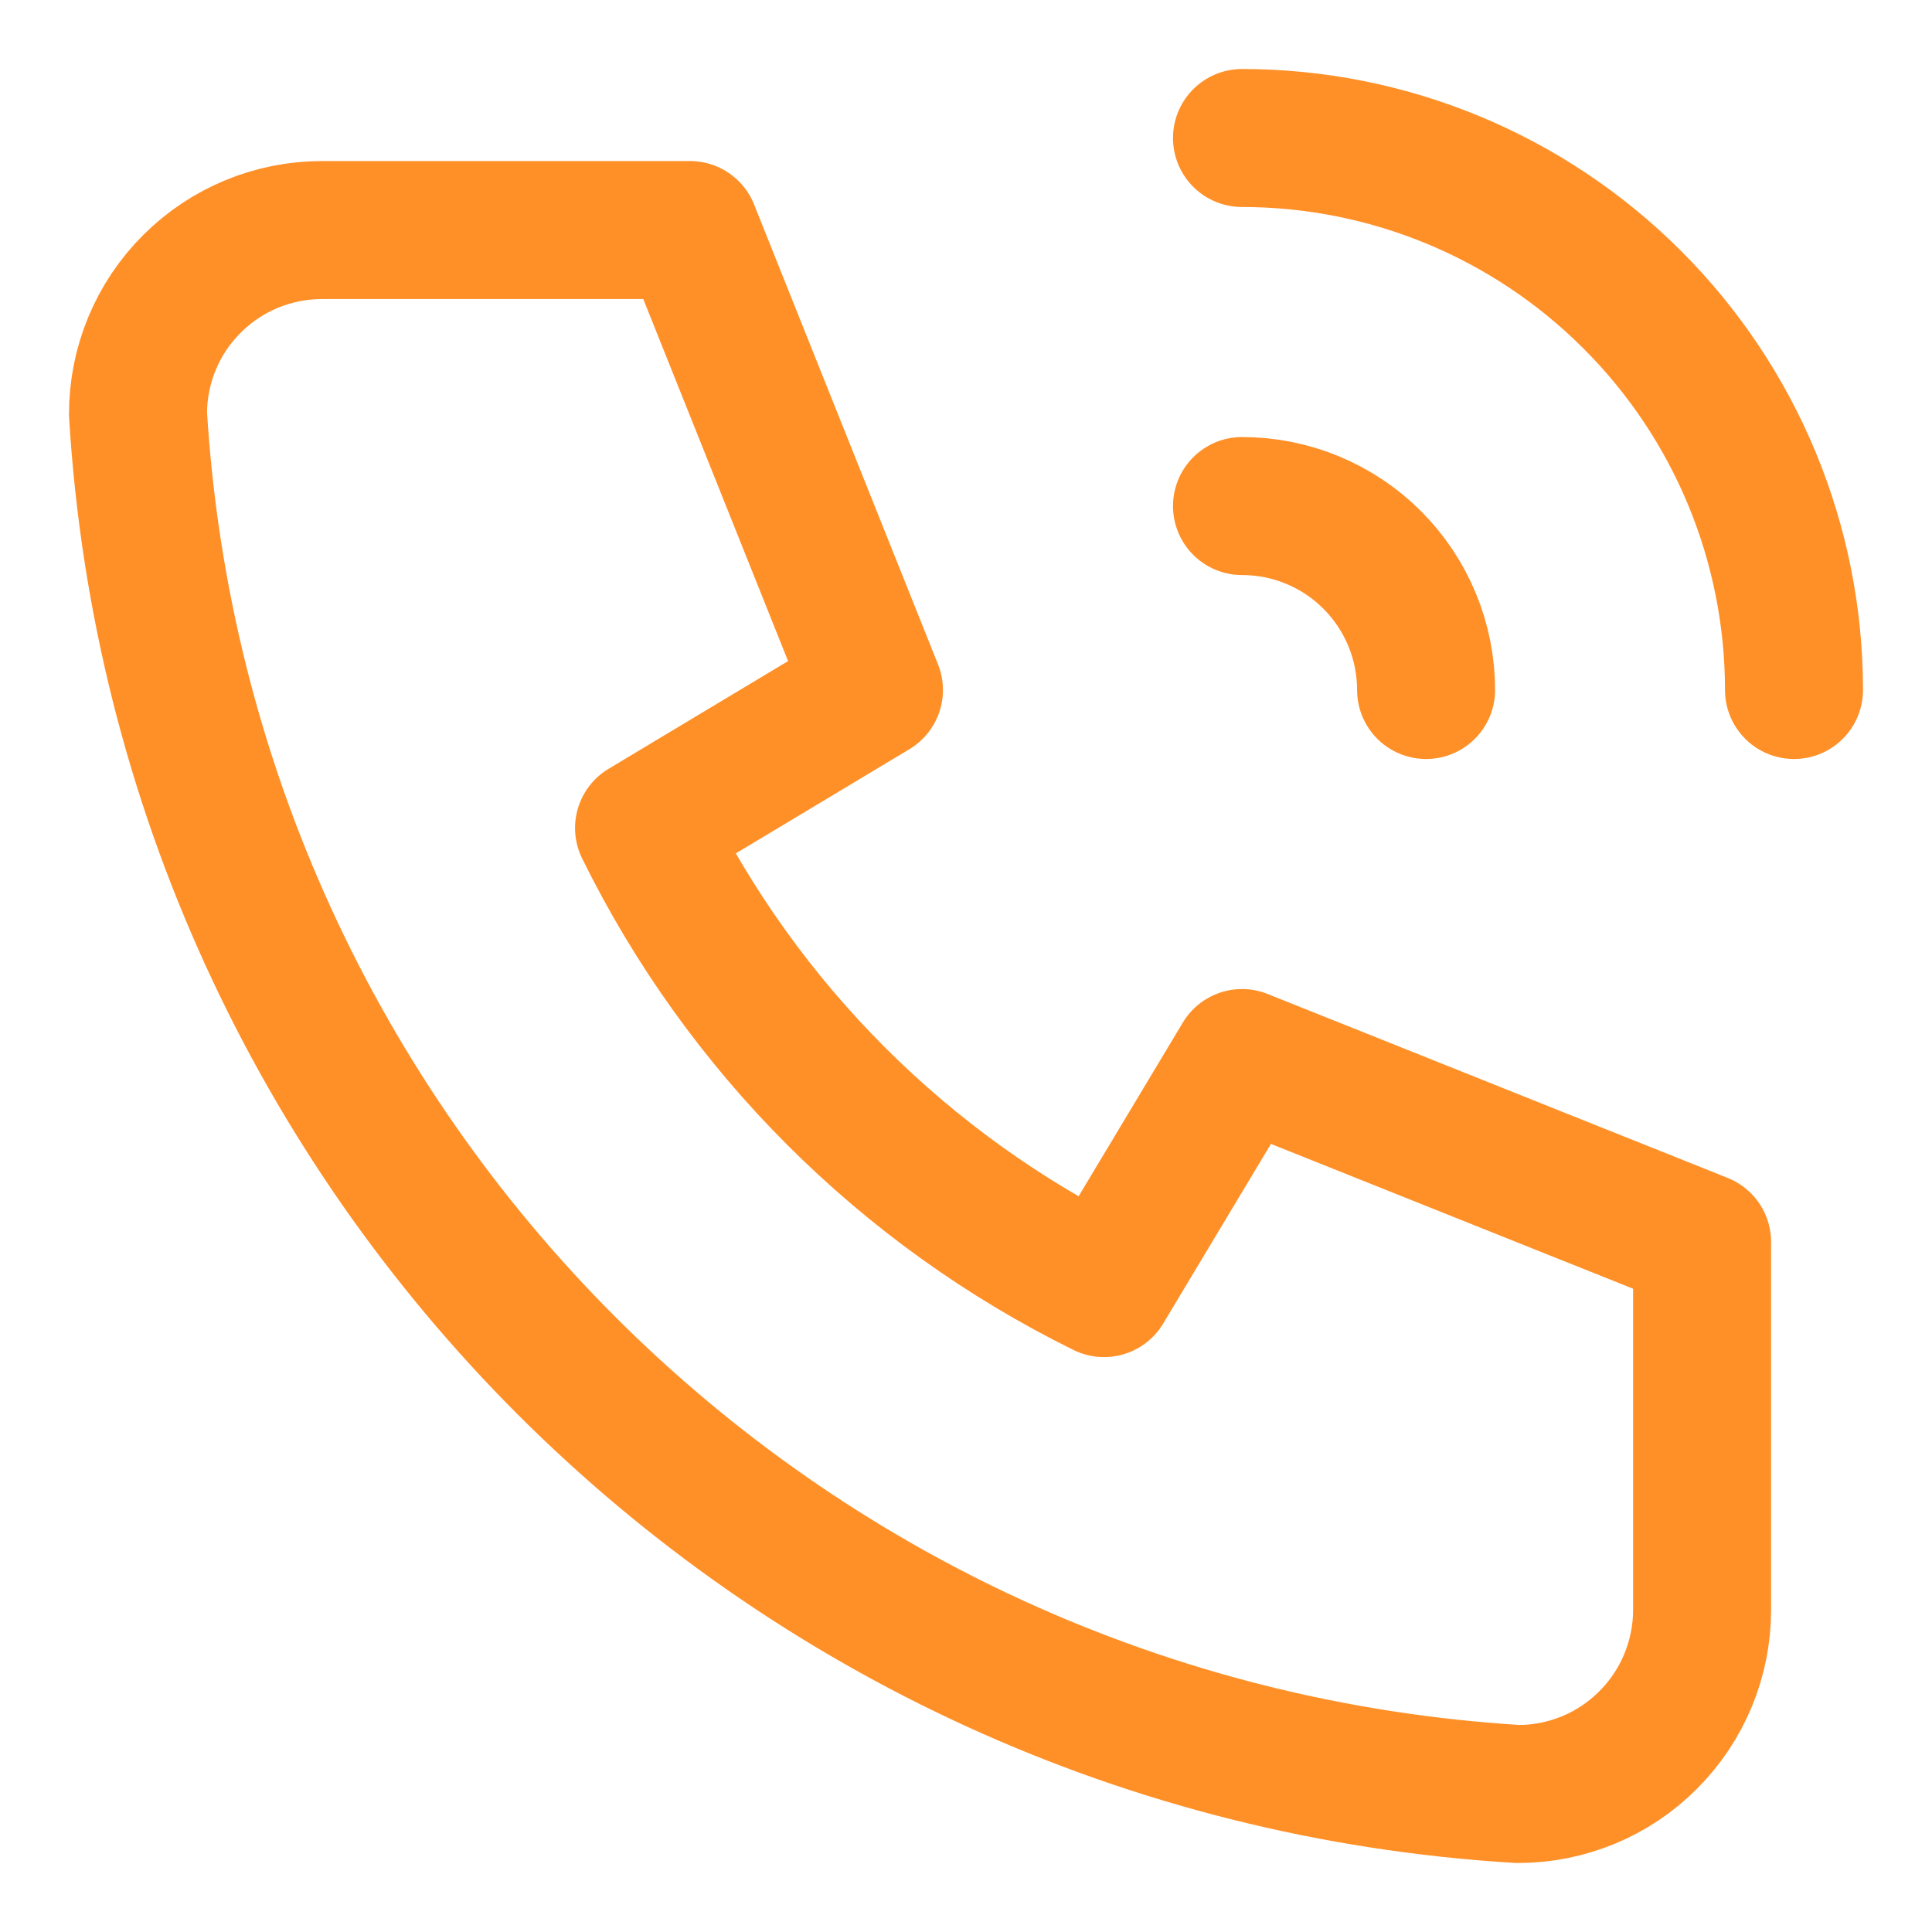<svg width="14" height="14" viewBox="0 0 14 14" fill="none" xmlns="http://www.w3.org/2000/svg">
<path d="M9 3.667C9.354 3.667 9.693 3.807 9.943 4.057C10.193 4.307 10.334 4.646 10.334 5M9 1C10.061 1 11.078 1.421 11.828 2.172C12.579 2.922 13 3.939 13 5M2.333 1.667H5L6.333 5L4.667 6C5.38 7.448 6.552 8.62 8 9.334L9 7.667L12.334 9V11.666C12.334 12.02 12.193 12.359 11.943 12.609C11.693 12.86 11.354 13 11 13C5.619 12.673 1.327 8.382 1 3C1 2.646 1.14 2.307 1.391 2.057C1.641 1.807 1.98 1.667 2.333 1.667Z" stroke="#FF9028" stroke-linecap="round" stroke-linejoin="round"/>
</svg>
